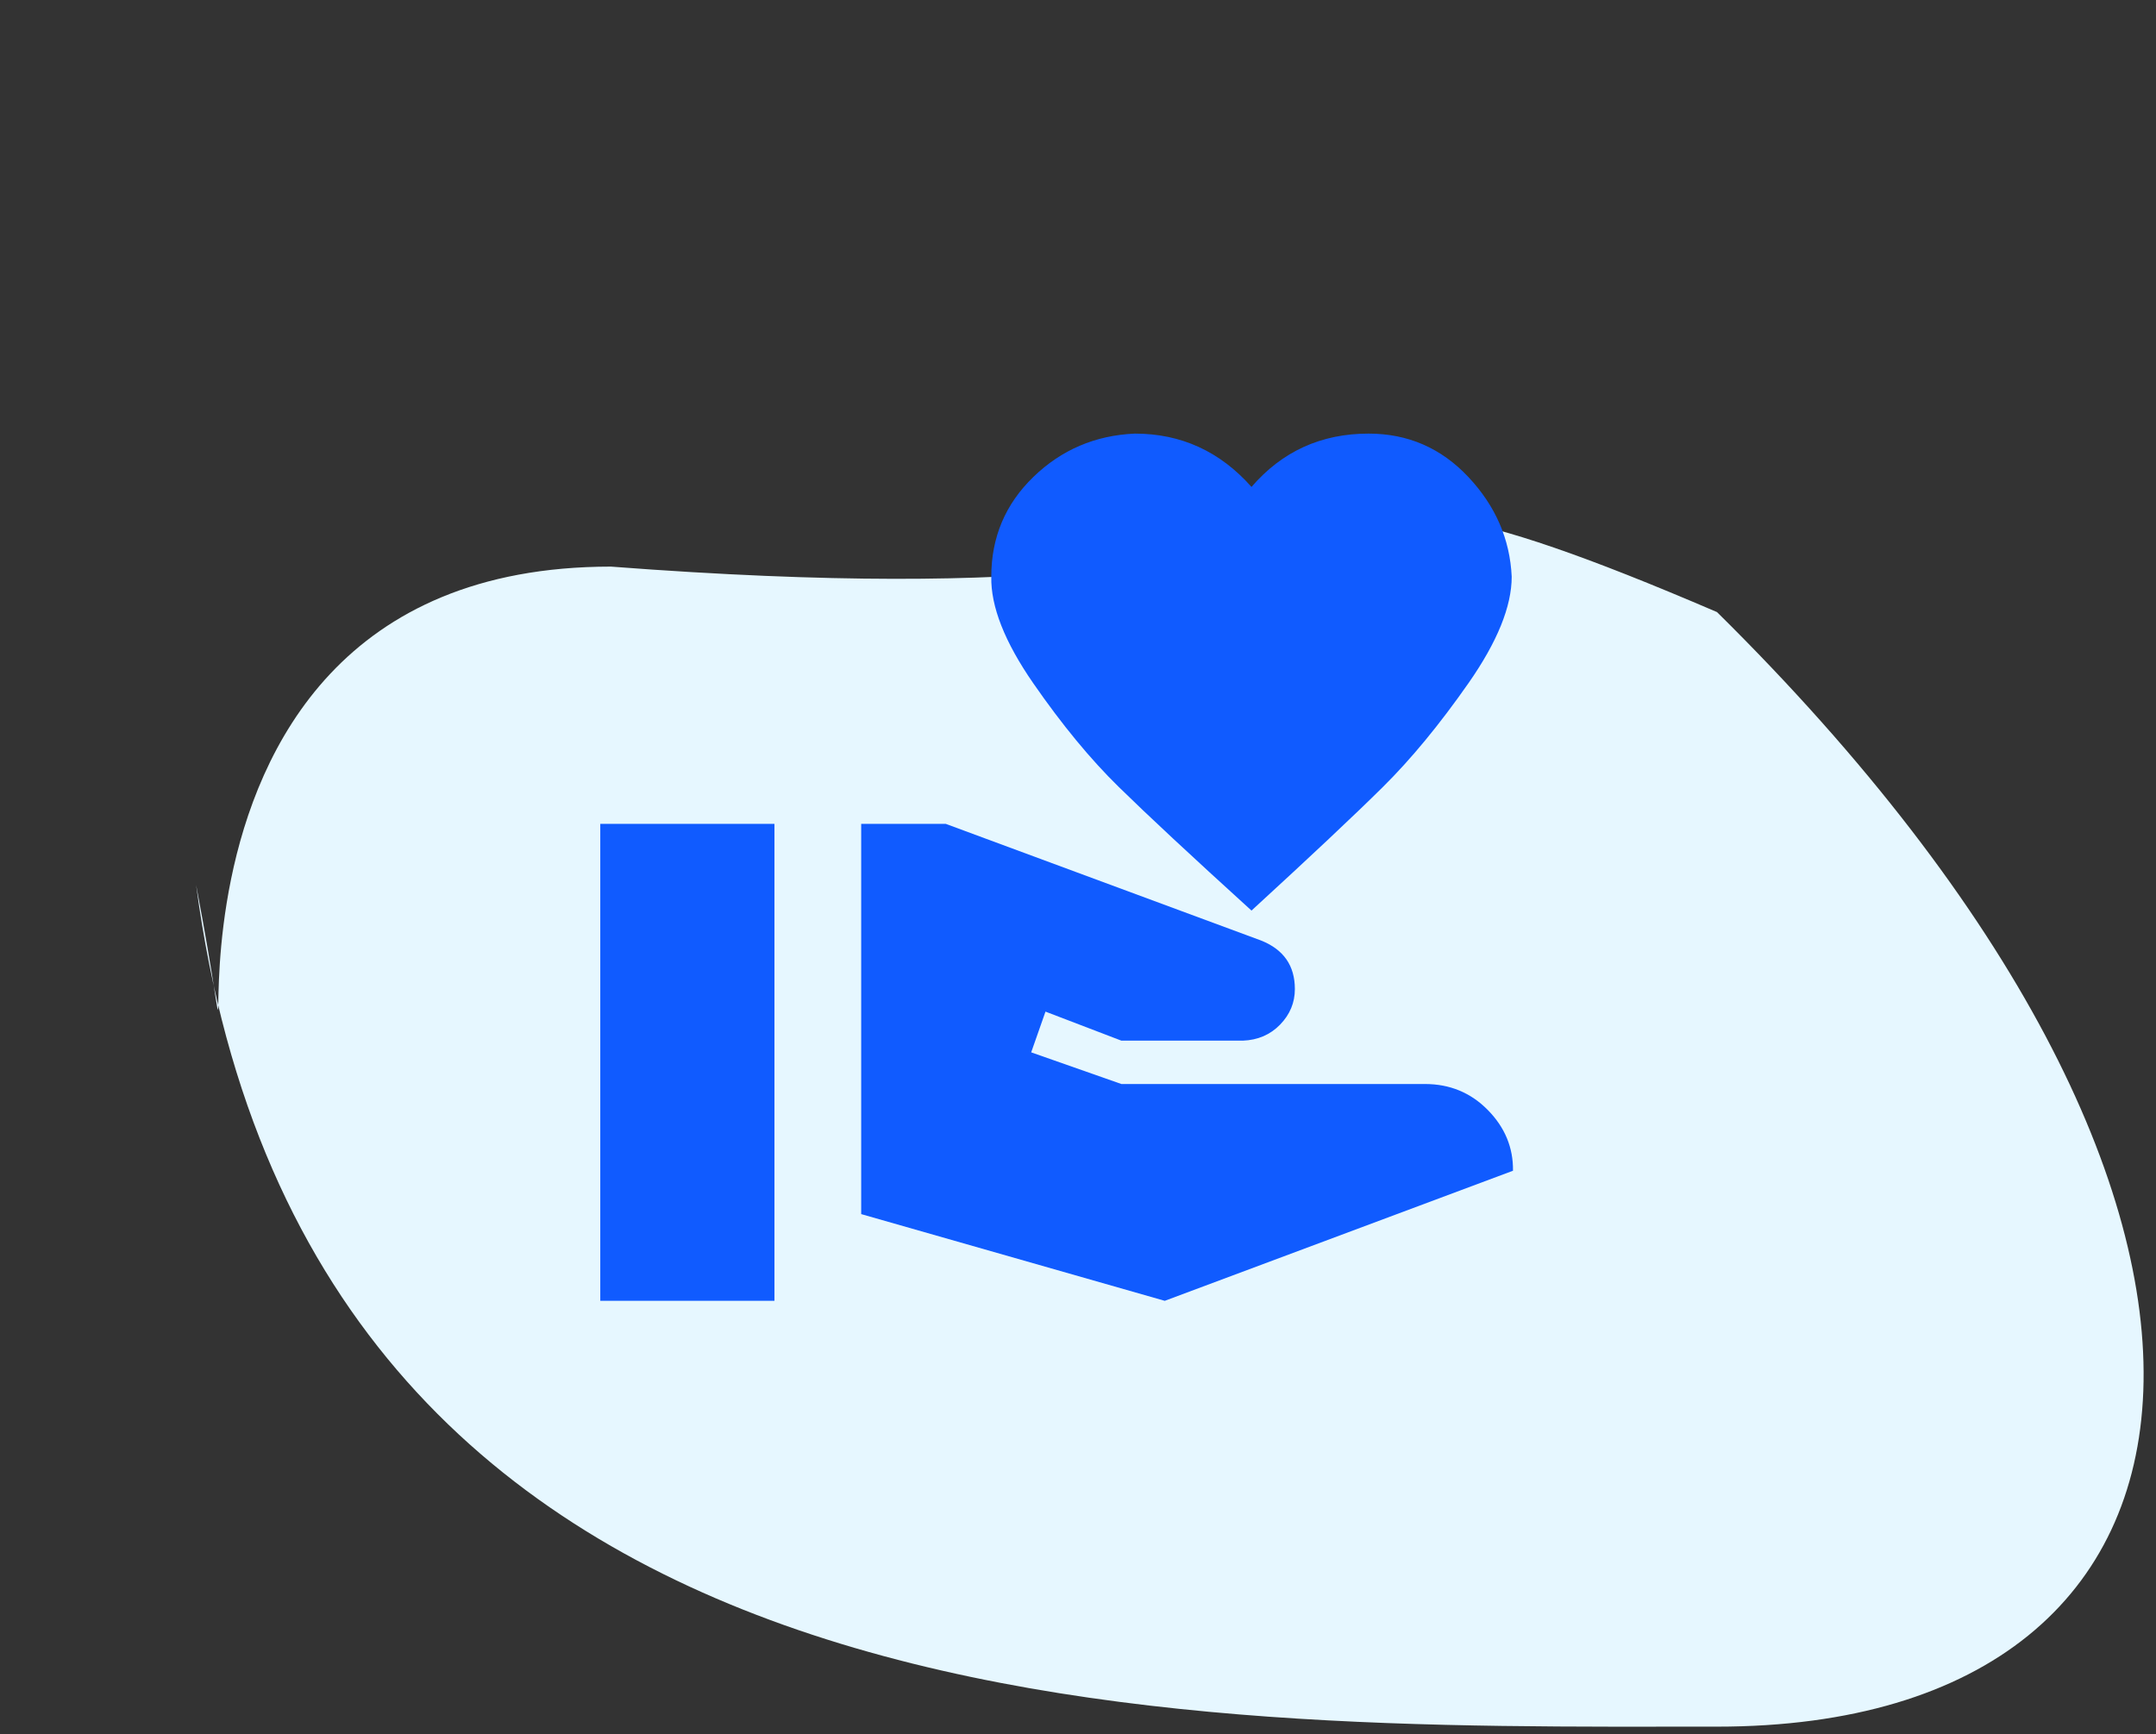 <svg width="87" height="70" viewBox="0 0 87 70" fill="none" xmlns="http://www.w3.org/2000/svg">
<rect x="0" y="0" width="87" height="70" fill="#333333" stroke="none"/>
<path d="M69.285 24.703C47.898 15.522 60.752 25.622 24.652 22.868C2.955 22.868 11.055 52.215 7.914 35.719C12.563 70.606 47.589 69.686 69.285 69.686C90.982 69.686 93.462 48.571 69.285 24.703Z" fill="#E6F7FF"/>
<path d="M57.501 43.75C58.504 43.75 59.35 44.1 60.038 44.8C60.727 45.5 61.065 46.317 61.053 47.25L47.001 52.5L34.751 49V33.25H38.163L50.886 37.958C51.796 38.319 52.251 38.972 52.251 39.917C52.251 40.466 52.052 40.944 51.656 41.352C51.259 41.761 50.757 41.977 50.151 42H45.251L42.188 40.828L41.611 42.472L45.251 43.75H57.501ZM50.501 19.652C51.737 18.218 53.312 17.5 55.226 17.5C56.812 17.5 58.154 18.083 59.251 19.25C60.347 20.417 60.931 21.758 61.001 23.275C61.001 24.477 60.417 25.912 59.251 27.58C58.084 29.248 56.935 30.642 55.803 31.762C54.672 32.883 52.904 34.545 50.501 36.75C48.074 34.545 46.289 32.883 45.146 31.762C44.002 30.642 42.853 29.248 41.698 27.58C40.543 25.912 39.977 24.477 40.001 23.275C40.001 21.688 40.566 20.347 41.698 19.25C42.83 18.153 44.195 17.57 45.793 17.5C47.66 17.5 49.229 18.218 50.501 19.652ZM24.223 33.25H31.251V52.5H24.223V33.25Z" fill="#105BFF"/>
</svg>
